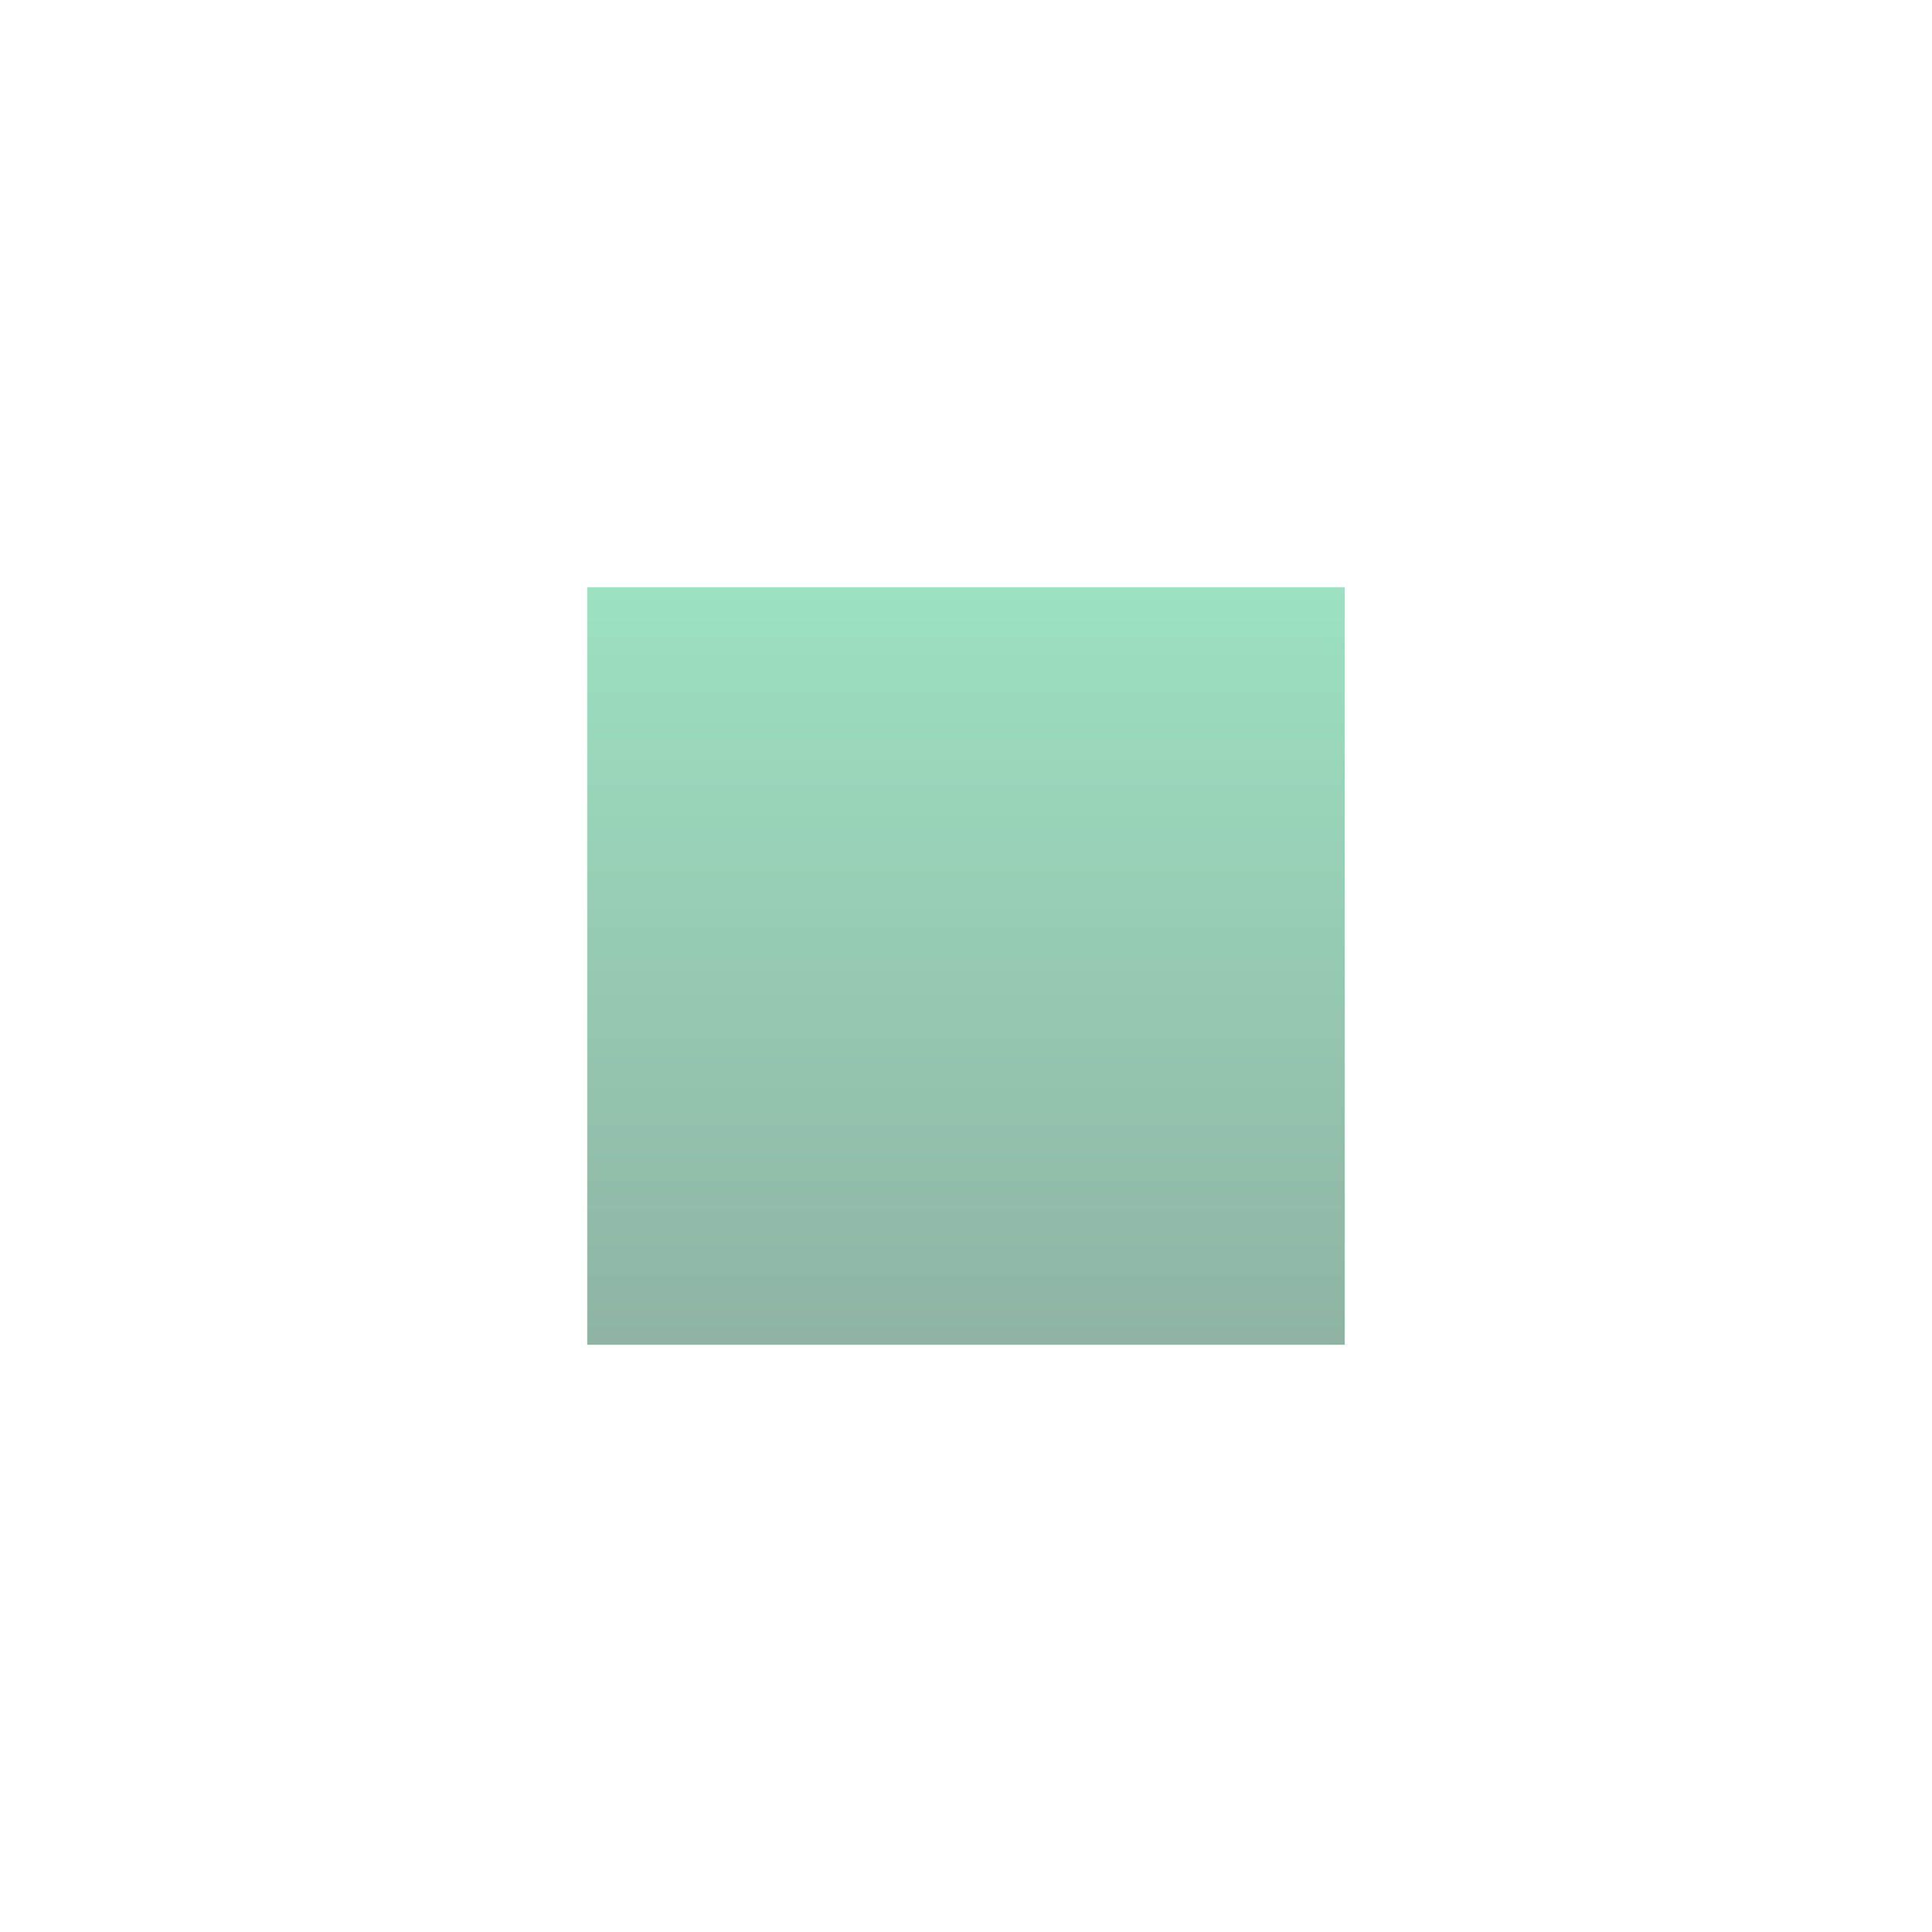 <svg width="658" height="658" viewBox="0 0 658 658" fill="none" xmlns="http://www.w3.org/2000/svg">
<g filter="url(#filter0_f_2038_57)">
<rect x="200" y="200" width="258" height="258" fill="url(#paint0_linear_2038_57)" fill-opacity="0.5"/>
</g>
<defs>
<filter id="filter0_f_2038_57" x="0" y="0" width="658" height="658" filterUnits="userSpaceOnUse" color-interpolation-filters="sRGB">
<feFlood flood-opacity="0" result="BackgroundImageFix"/>
<feBlend mode="normal" in="SourceGraphic" in2="BackgroundImageFix" result="shape"/>
<feGaussianBlur stdDeviation="100" result="effect1_foregroundBlur_2038_57"/>
</filter>
<linearGradient id="paint0_linear_2038_57" x1="329" y1="166" x2="329" y2="458" gradientUnits="userSpaceOnUse">
<stop stop-color="#3FCF8E"/>
<stop offset="1" stop-color="#206948"/>
</linearGradient>
</defs>
</svg>
